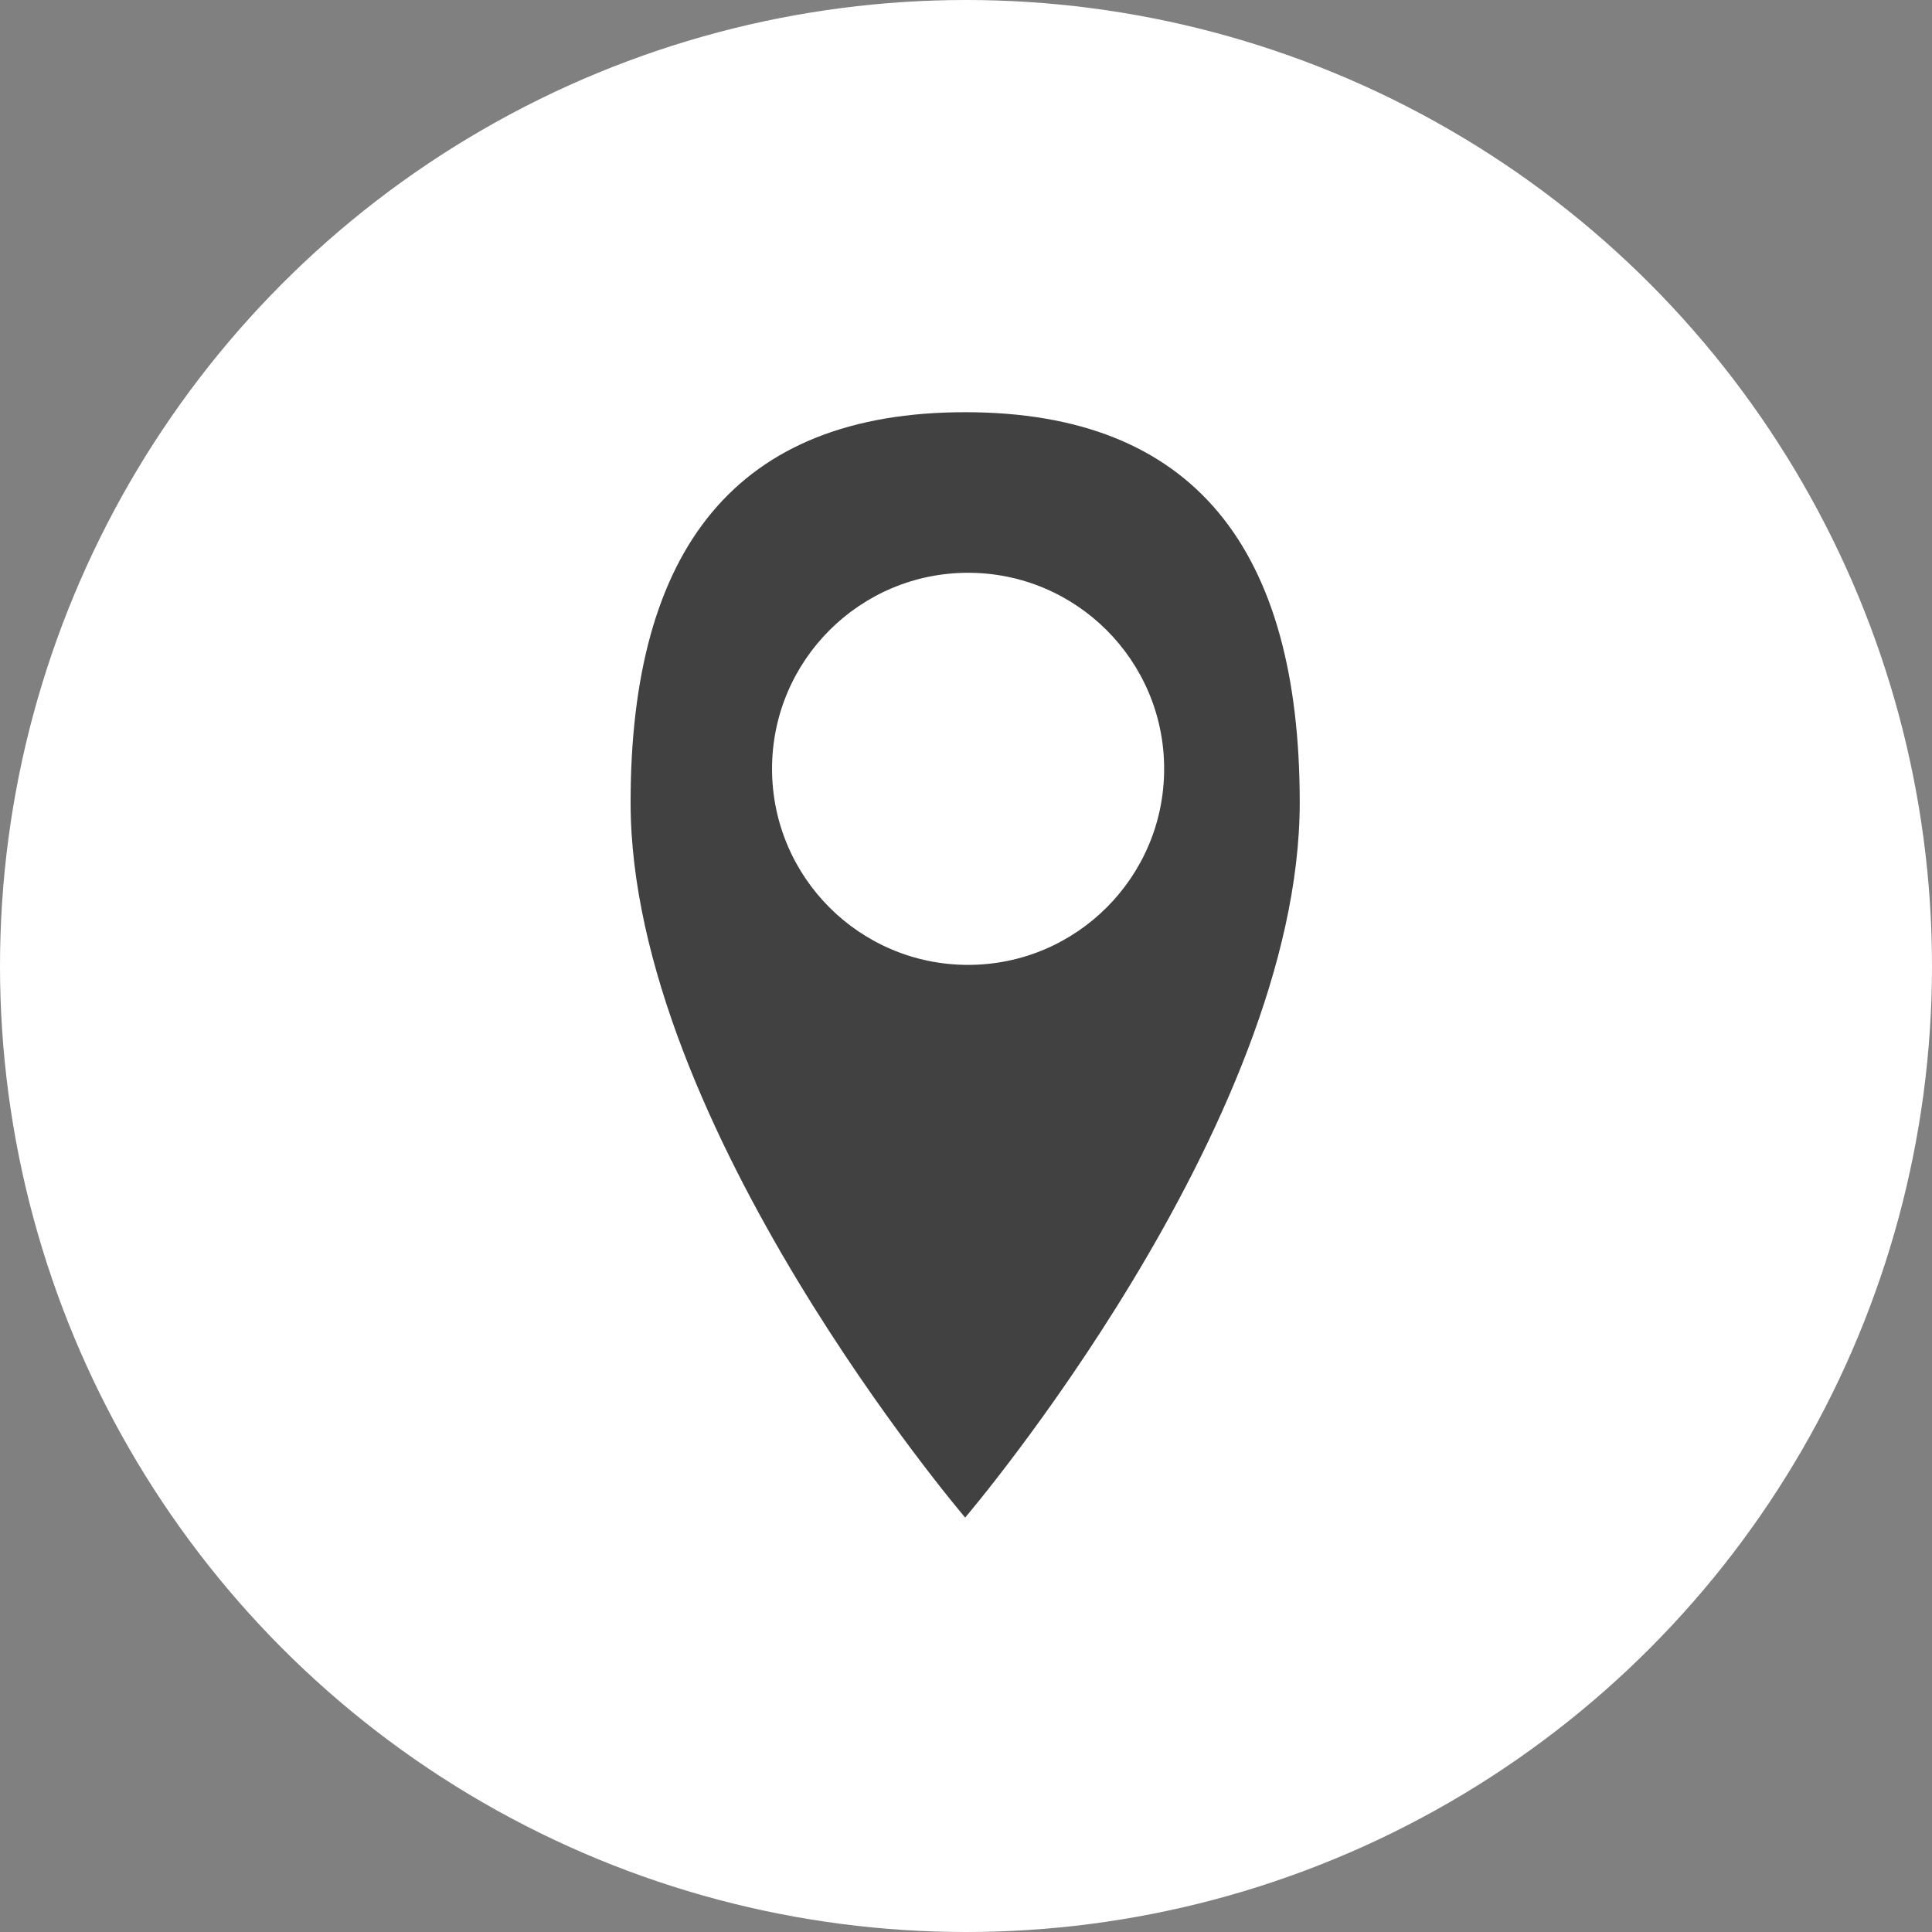 <?xml version="1.0" encoding="UTF-8"?>
<svg id="_レイヤー_2" data-name="レイヤー 2" xmlns="http://www.w3.org/2000/svg" viewBox="0 0 138.36 138.36">
  <rect x="0" y="0" width="138.36" height="138.36" fill="#808080" stroke="none"/>
  <defs>
    <style>
      .cls-1 {
        fill: #414141;
      }

      .cls-2 {
        fill: #fff;
      }
    </style>
  </defs>
  <g id="_レイヤー_1-2" data-name="レイヤー 1">
    <g>
      <circle class="cls-2" cx="69.18" cy="69.18" r="69.18"/>
      <path class="cls-1" d="M69.12,29.52c-16.39,0-23.96,9.79-23.96,27.95,0,23.12,23.96,51.21,23.96,51.21,0,0,23.96-28.09,23.96-51.21,0-18.16-7.57-27.95-23.96-27.95ZM69.33,69.1c-7.76,0-14.04-6.29-14.04-14.04s6.29-14.04,14.04-14.04,14.04,6.29,14.04,14.04-6.29,14.04-14.04,14.04Z"/>
    </g>
  </g>
</svg>